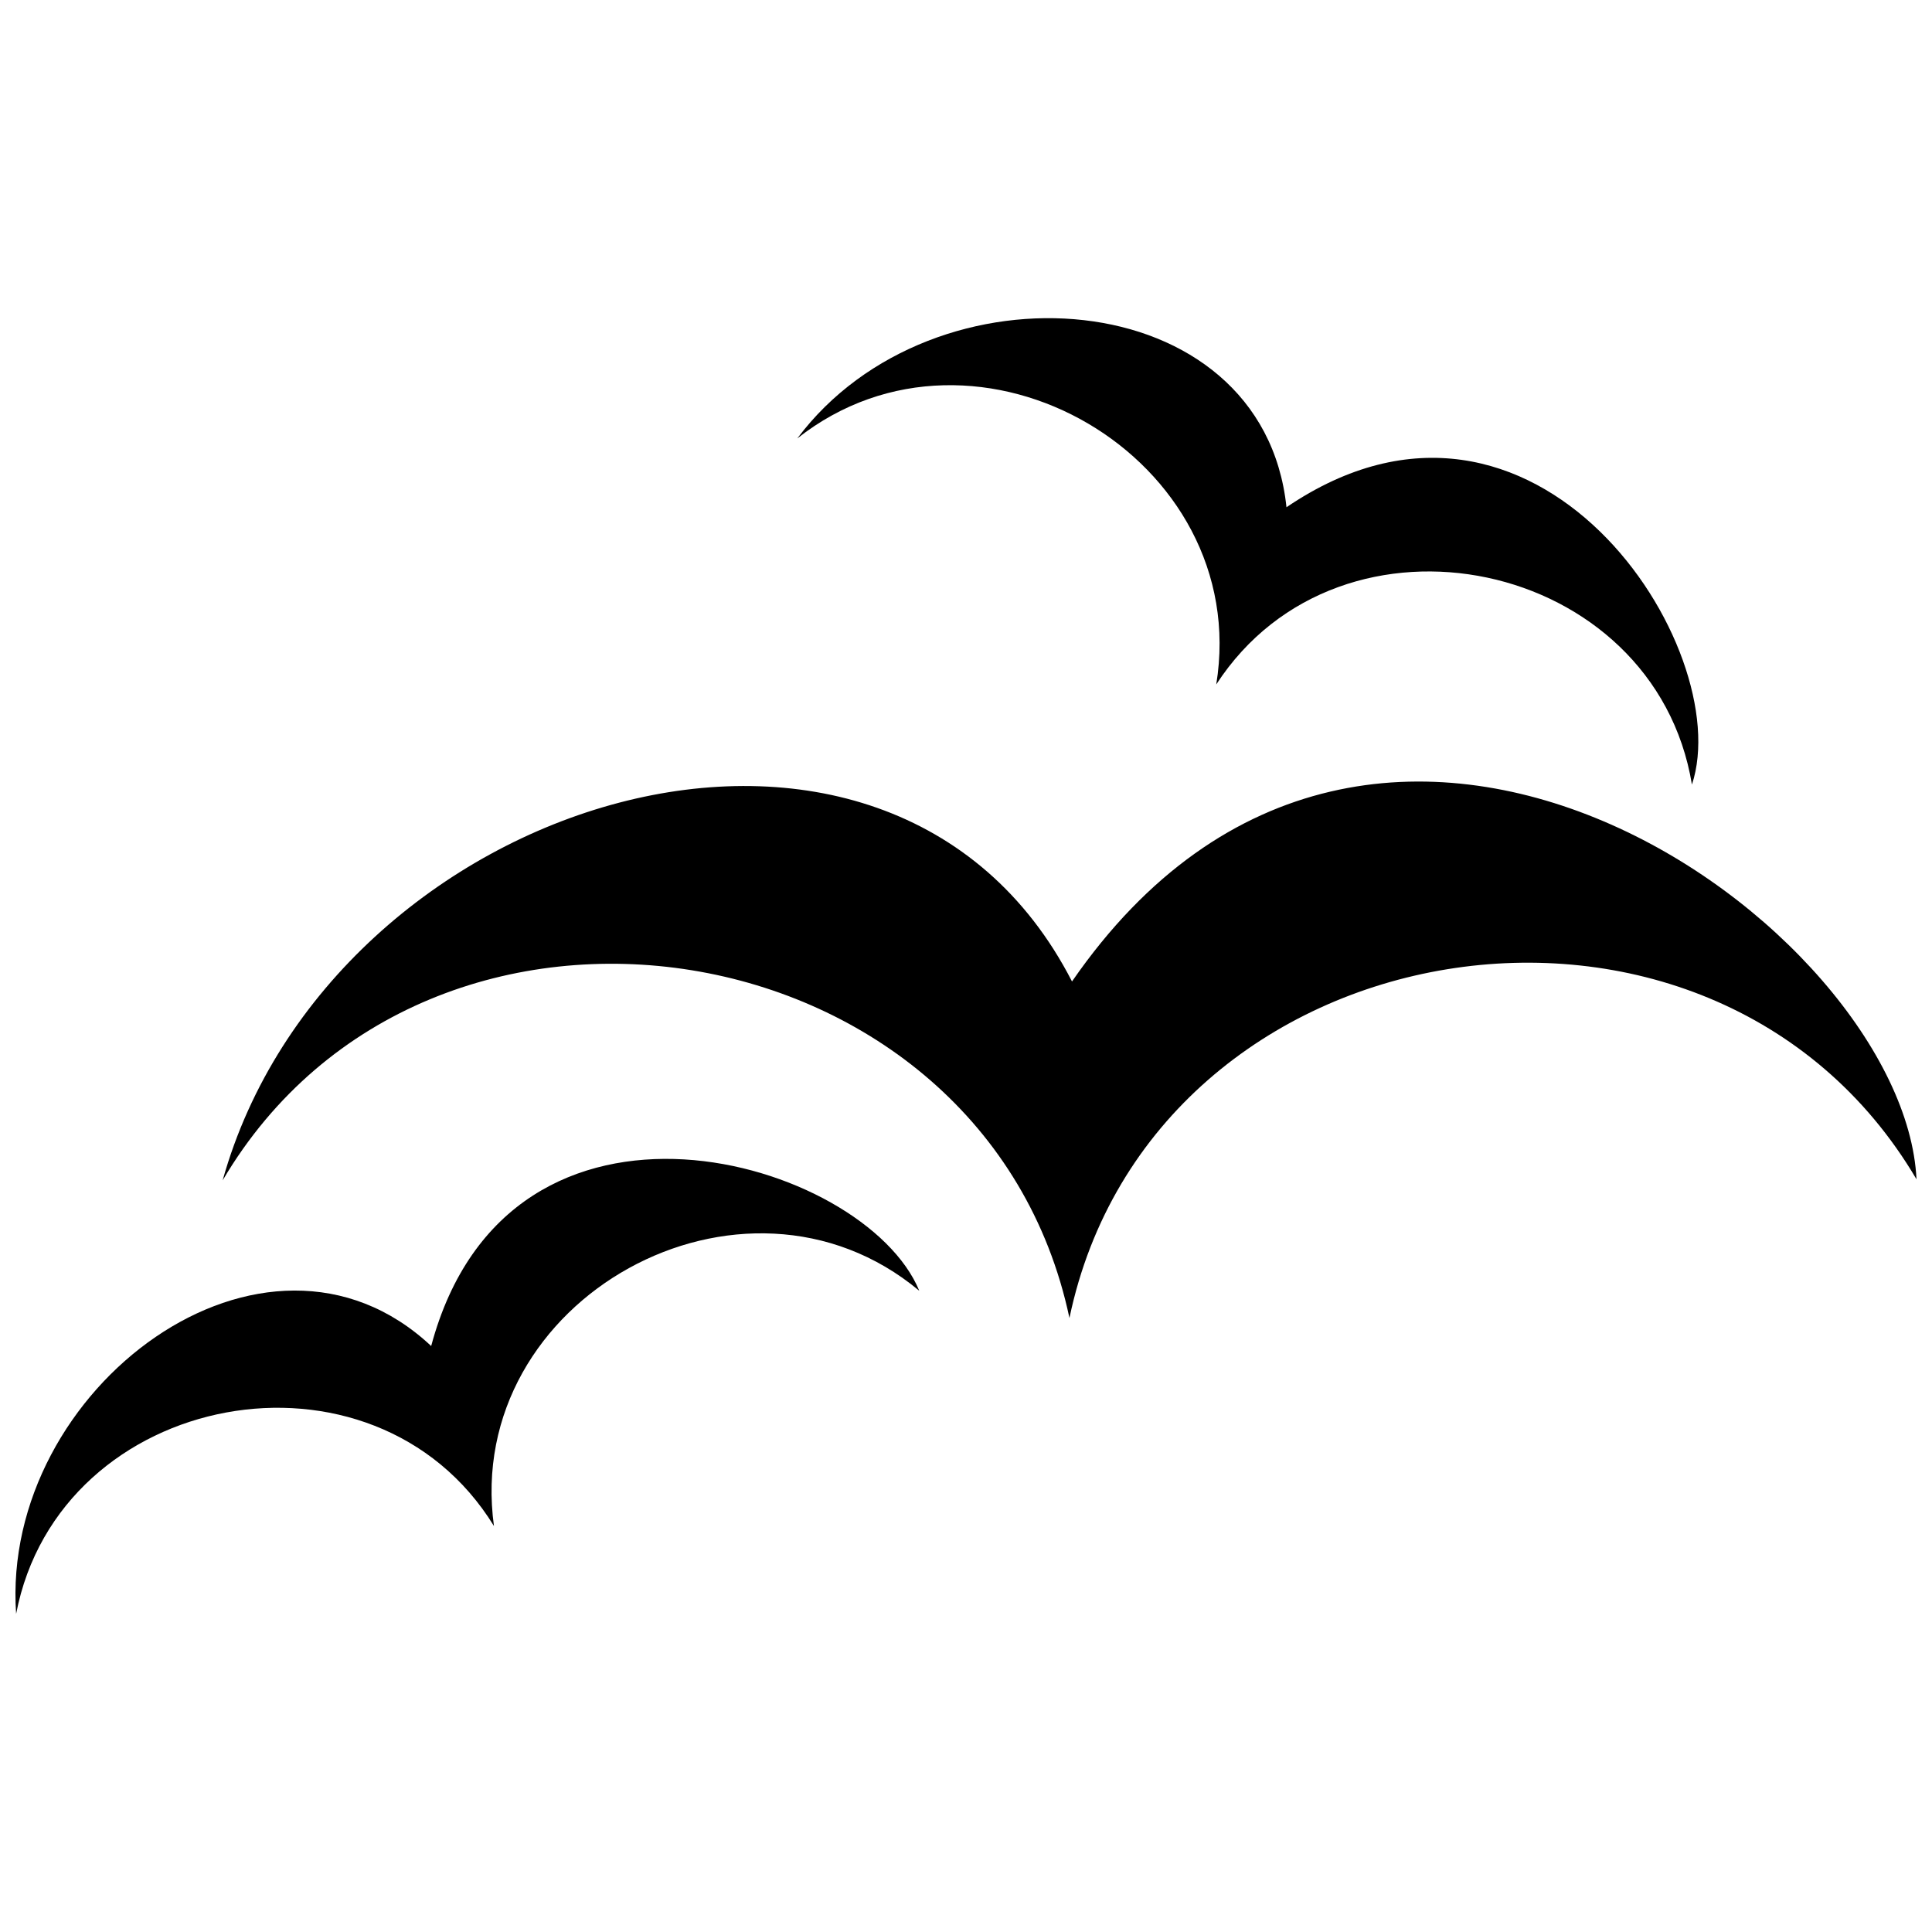 <?xml version="1.0" encoding="UTF-8"?>
<!-- Uploaded to: SVG Repo, www.svgrepo.com, Generator: SVG Repo Mixer Tools -->
<svg width="800px" height="800px" version="1.1" viewBox="144 144 512 512" xmlns="http://www.w3.org/2000/svg">
 <defs>
  <clipPath id="a">
   <path d="m148.09 228h503.81v344h-503.81z"/>
  </clipPath>
 </defs>
 <g clip-path="url(#a)">
  <path d="m355.29 260.19c35.961-48.031 123.35-41.641 129.64 18.238 66.25-45.016 119.42 37.586 107.45 73.492-9.855-59.914-92.934-77.527-126.06-26.535 9.742-59.945-63.422-102.76-111.03-65.195zm-97.016 240.53c-43.898-41.195-114.2 11.109-110 70.973 11.445-59.551 94.809-75.004 126.63-23.281-8.289-60.242 66.086-101.23 112.71-62.348-14.41-34.988-108.65-62.723-129.35 14.656zm169.82-96.621c-48.566-94.57-196.53-49.324-225.09 52.707 54.391-92.223 202.2-68.434 224.41 36.477 21.996-105.09 170.02-129.11 224.48-36.762-3.203-66.754-143.47-168.82-223.8-52.422z"/>
 </g>
</svg>